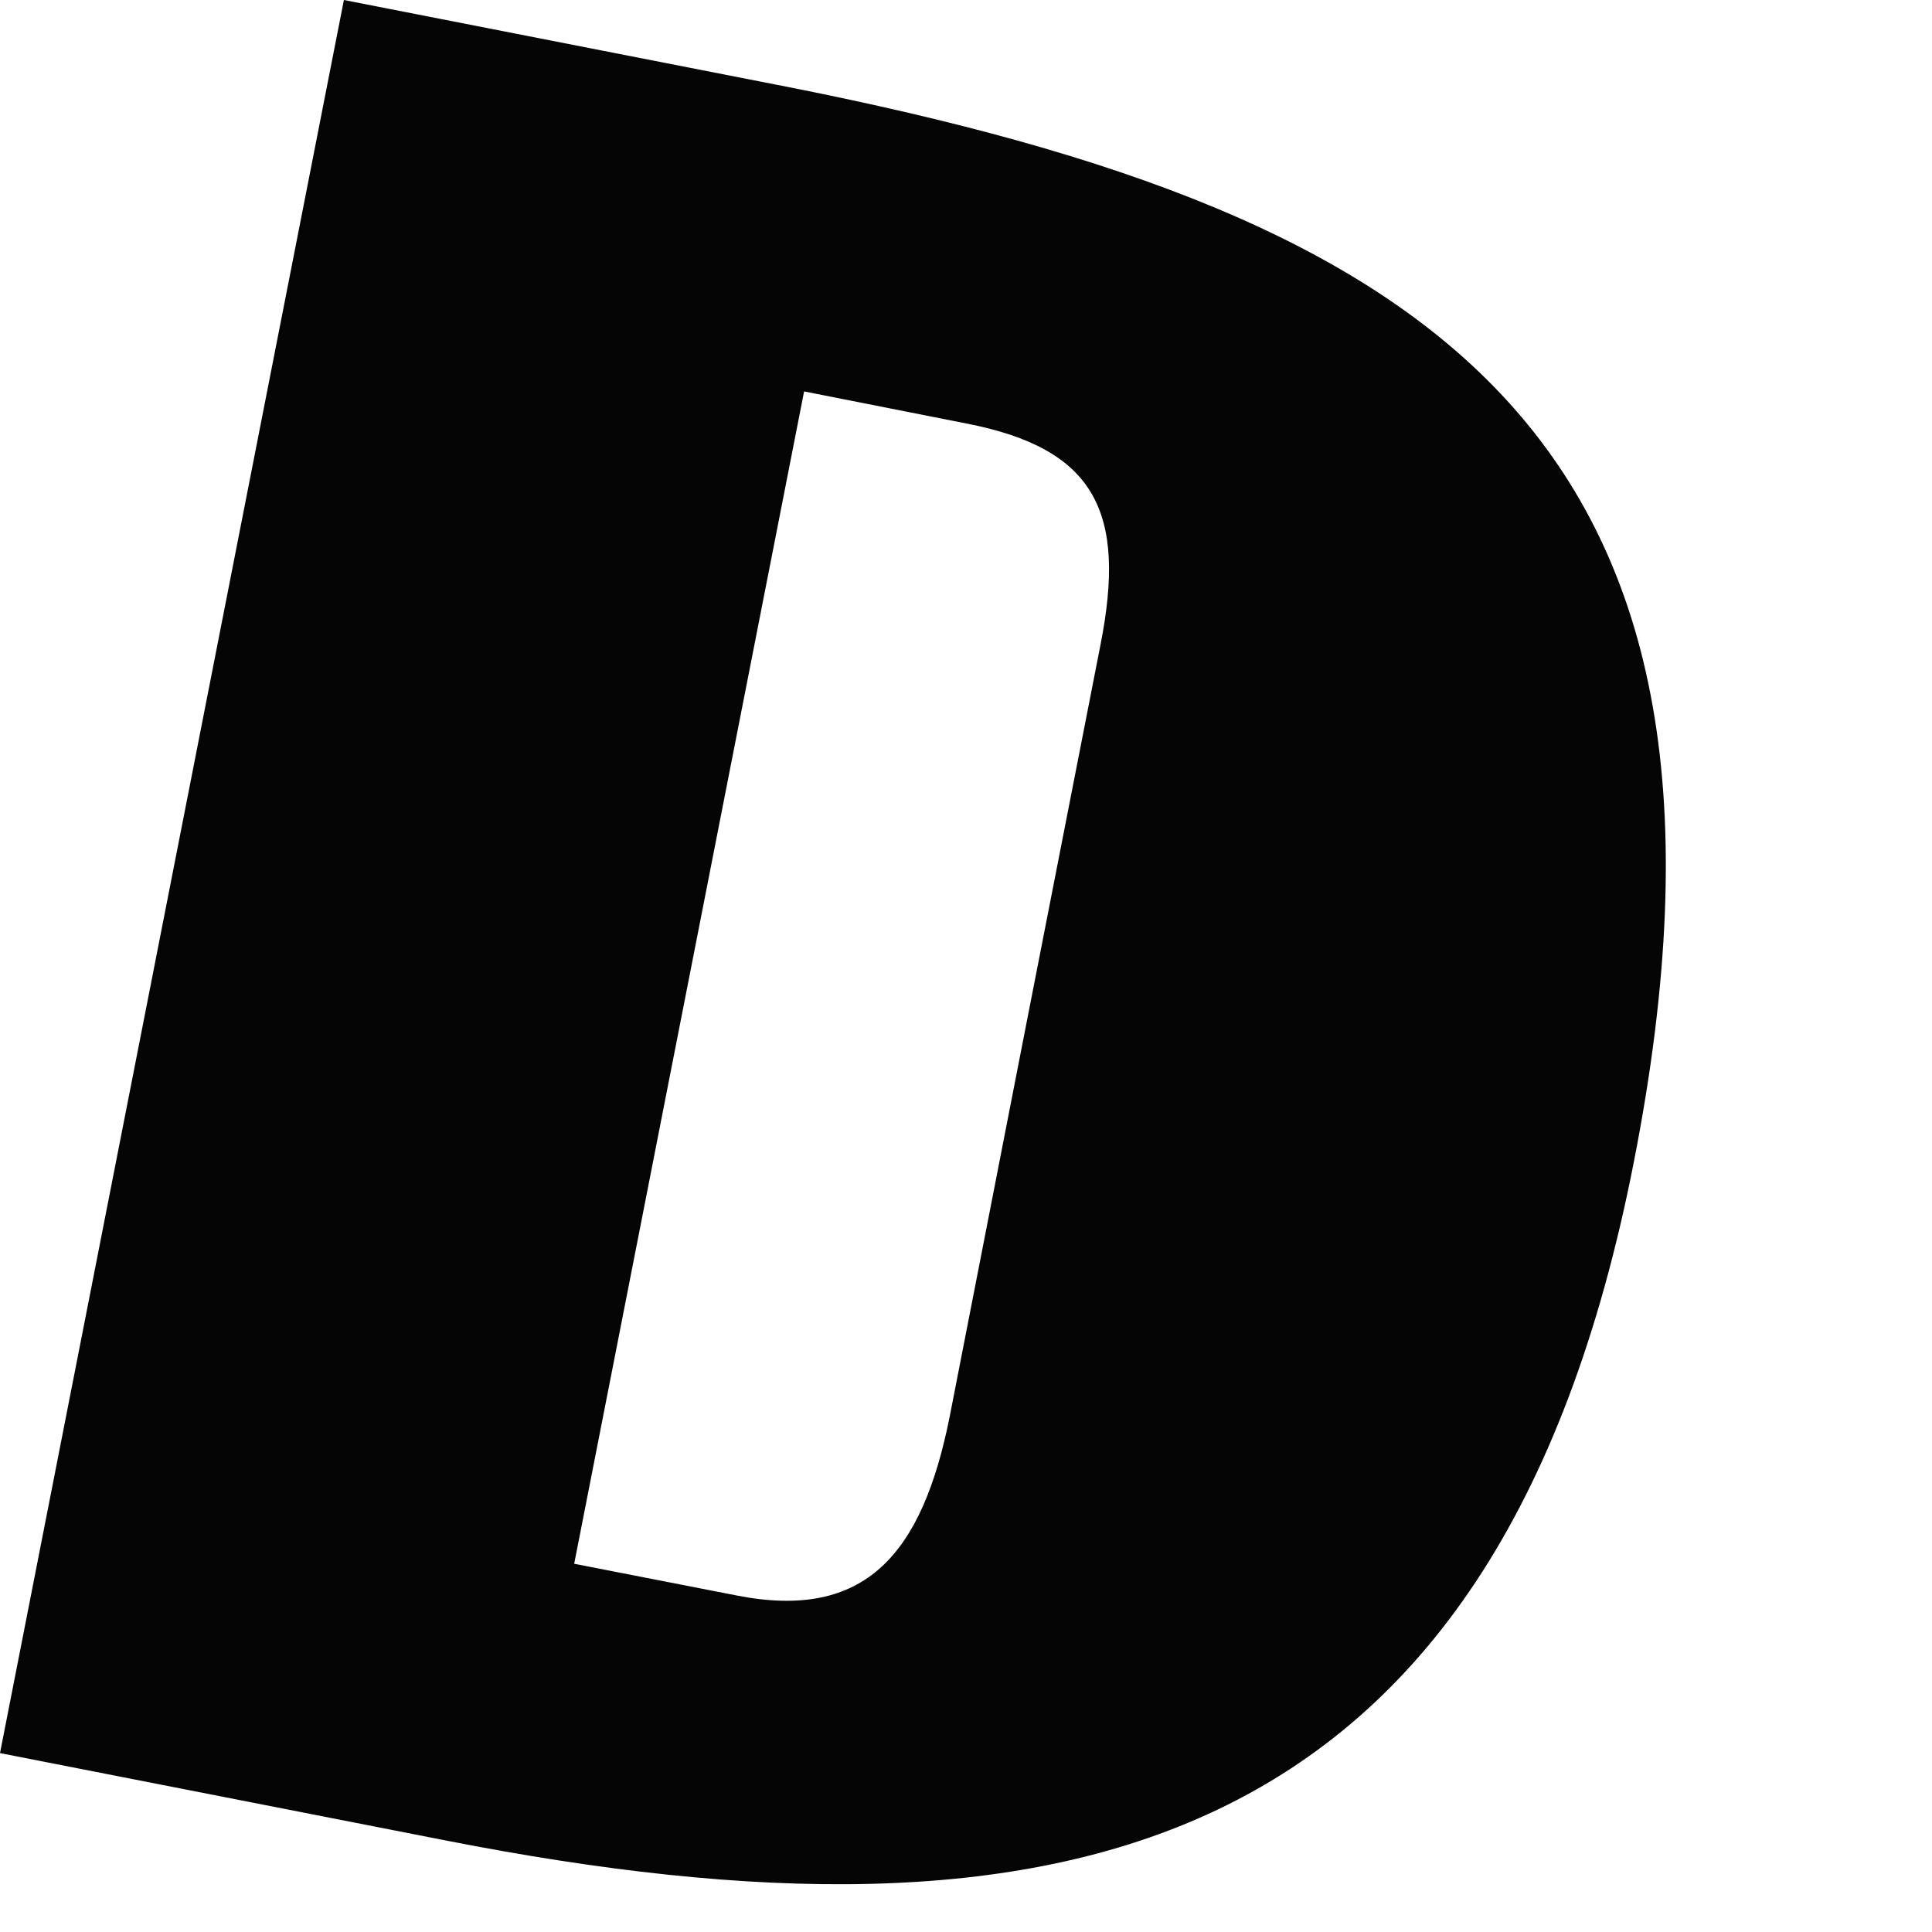 <?xml version="1.0" encoding="utf-8"?>
<svg xmlns="http://www.w3.org/2000/svg" fill="none" height="100%" overflow="visible" preserveAspectRatio="none" style="display: block;" viewBox="0 0 5 5" width="100%">
<path d="M2.049 0.227L0.89 0L0 4.537L1.158 4.764C2.737 5.073 3.872 4.824 4.228 3.009C4.597 1.131 3.714 0.558 2.049 0.227ZM2.848 1.669C2.72 2.323 2.583 3.023 2.458 3.665C2.387 4.022 2.24 4.195 1.906 4.129L1.486 4.047L2.081 1.013L2.501 1.096C2.835 1.161 2.916 1.325 2.848 1.669Z" fill="#050505" id="Path 435"/>
</svg>